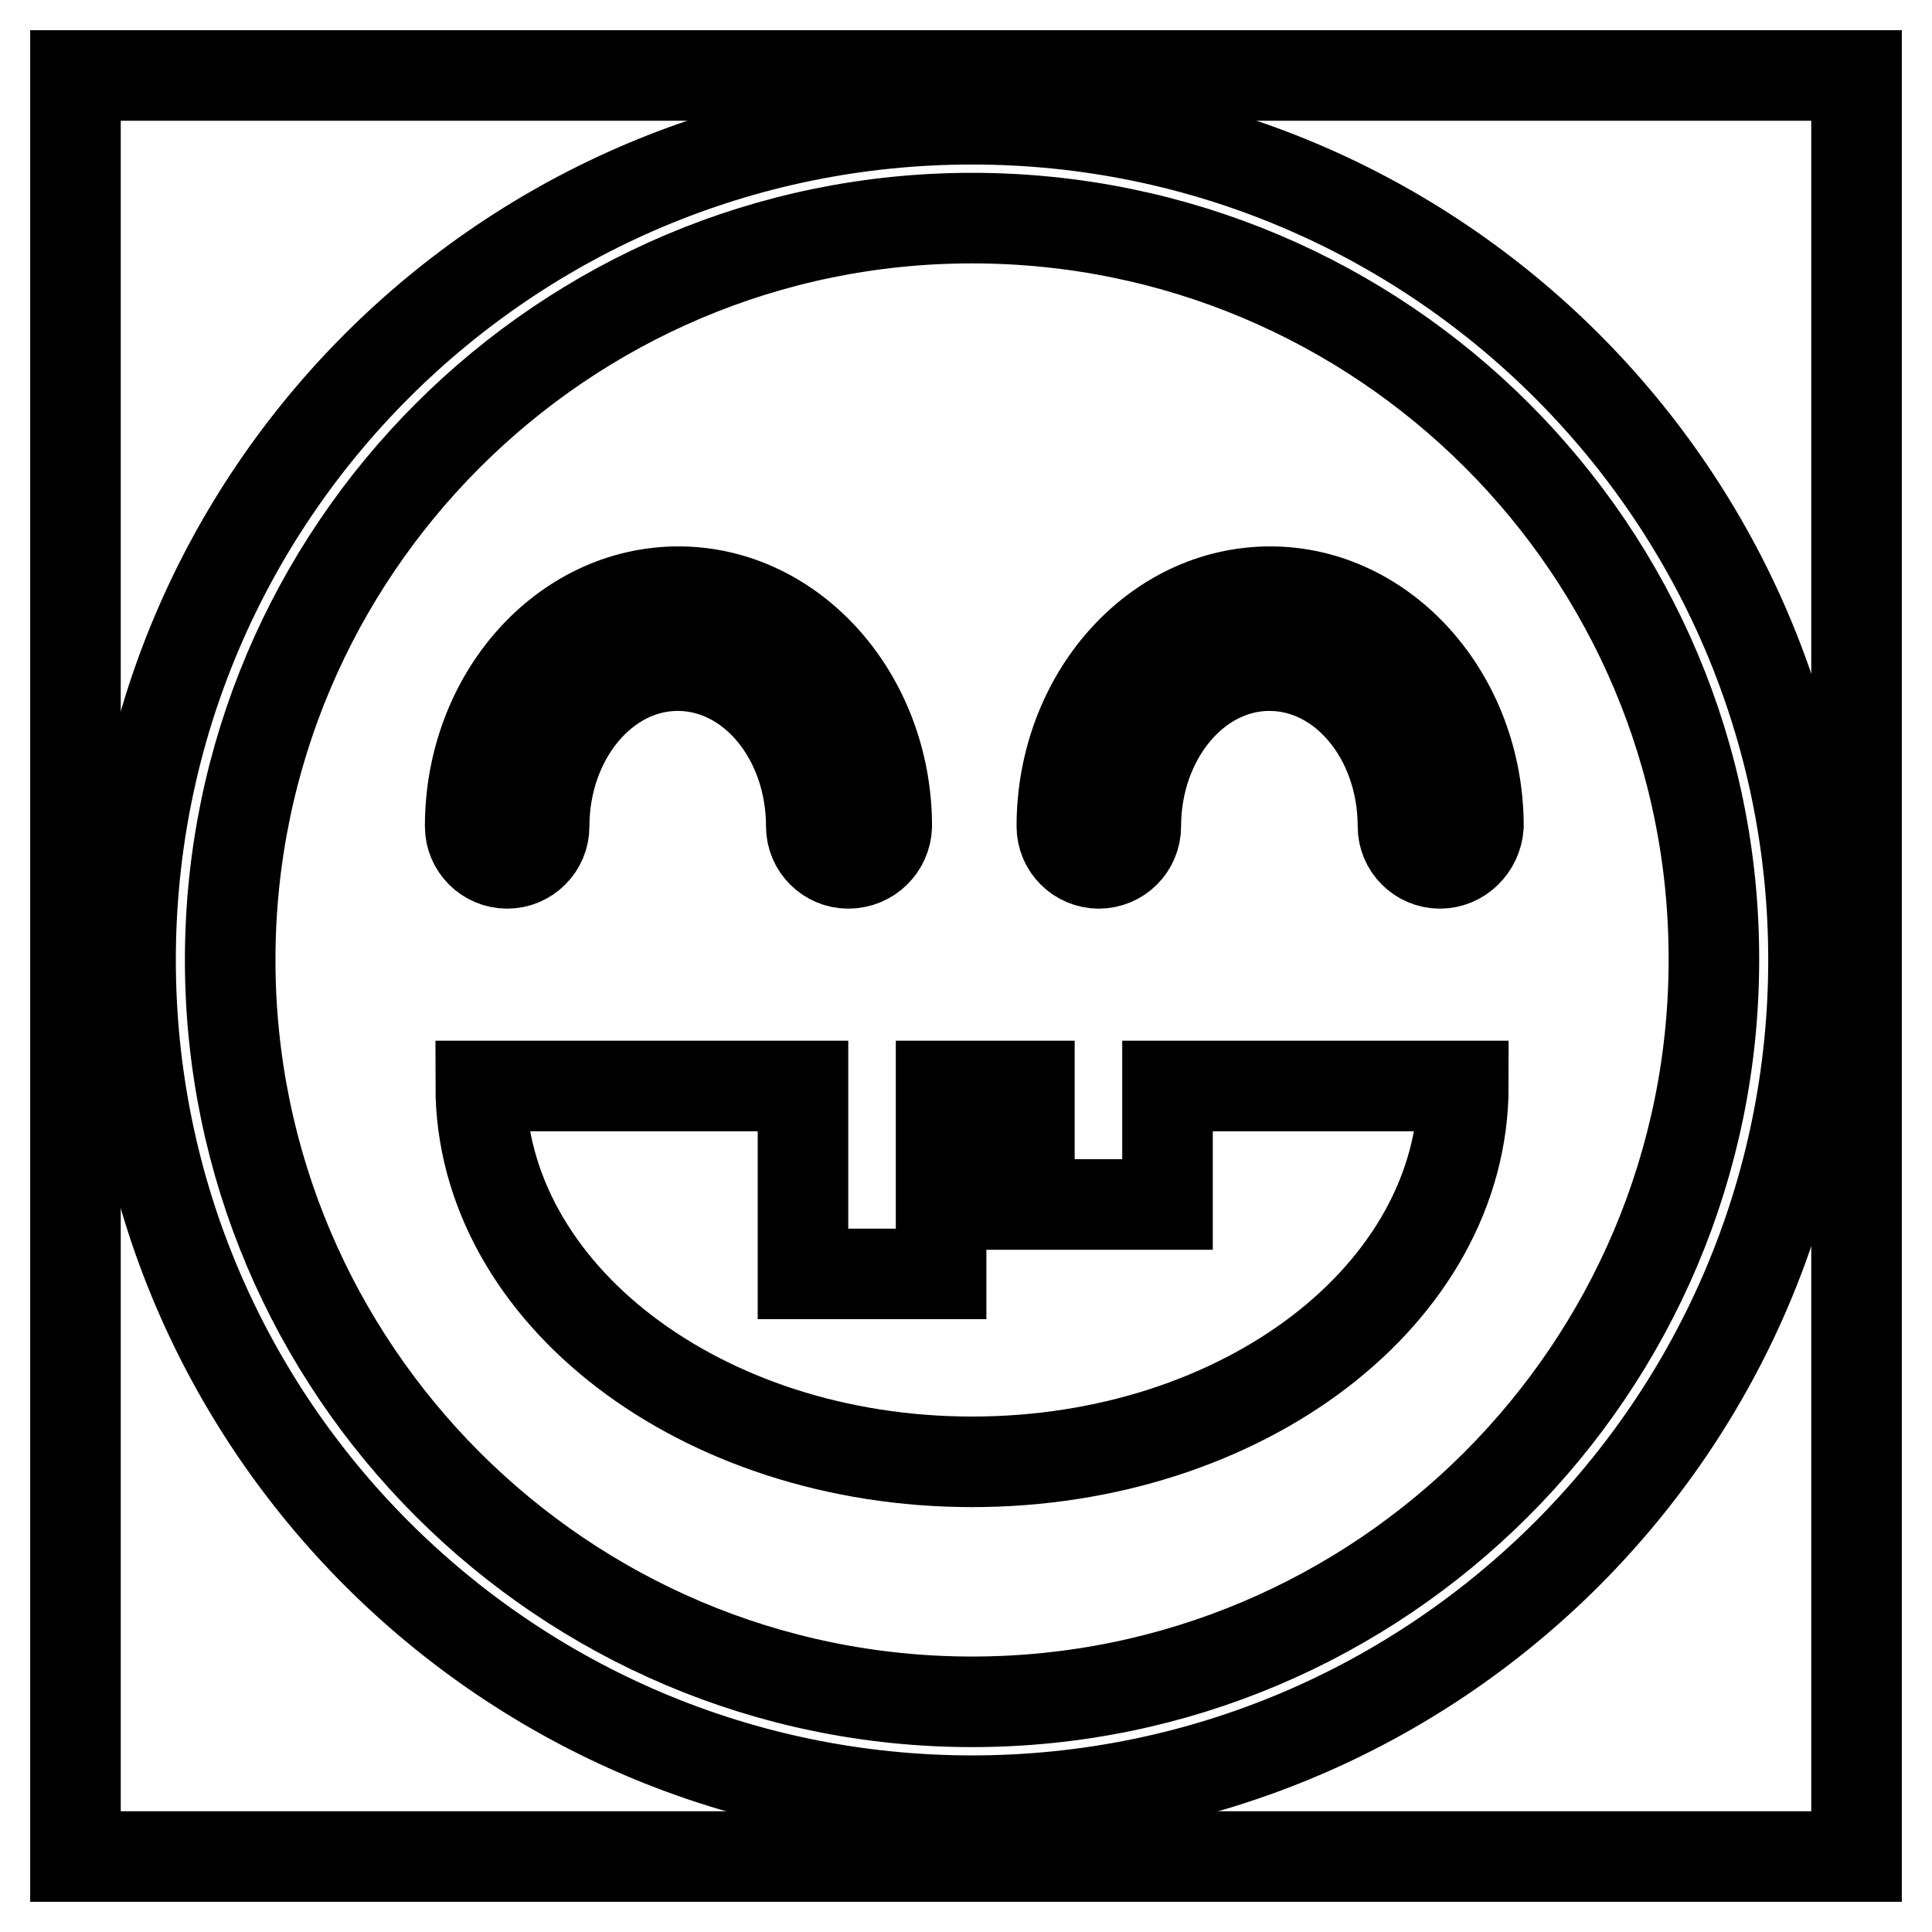 <?xml version="1.0" encoding="utf-8"?>
<!-- Svg Vector Icons : http://www.onlinewebfonts.com/icon -->
<!DOCTYPE svg PUBLIC "-//W3C//DTD SVG 1.1//EN" "http://www.w3.org/Graphics/SVG/1.1/DTD/svg11.dtd">
<svg version="1.1" xmlns="http://www.w3.org/2000/svg" xmlns:xlink="http://www.w3.org/1999/xlink" x="0px" y="0px" viewBox="0 0 256 256" enable-background="new 0 0 256 256" xml:space="preserve">
<g><g><path stroke-width="12" fill-opacity="0" stroke="#000000"  d="M10,10h236v236H10V10z"/><path stroke-width="12" fill-opacity="0" stroke="#000000"  d="M128.8,238.6c-61.5,0-111.5-50-111.5-111.4c0-61.5,50-111.4,111.5-111.4s111.5,50,111.5,111.4C240.3,188.6,190.3,238.6,128.8,238.6z M128.8,28.9c-54.2,0-98.3,44.1-98.3,98.3c0,54.2,44.1,98.3,98.3,98.3c54.2,0,98.3-44.1,98.3-98.3C227.2,72.9,183.1,28.9,128.8,28.9z"/><path stroke-width="12" fill-opacity="0" stroke="#000000"  d="M112.4,114.4c-2.7,0-4.9-2.2-4.9-4.9c0-11.8-7.9-21.3-17.7-21.3c-9.8,0-17.7,9.6-17.7,21.3c0,2.7-2.2,4.9-4.9,4.9c-2.7,0-4.9-2.2-4.9-4.9c0-17.2,12.4-31.1,27.6-31.1c15.2,0,27.6,14,27.6,31.1C117.4,112.2,115.2,114.4,112.4,114.4z"/><path stroke-width="12" fill-opacity="0" stroke="#000000"  d="M190.8,114.4c-2.7,0-4.9-2.2-4.9-4.9c0-11.8-7.9-21.3-17.7-21.3s-17.7,9.6-17.7,21.3c0,2.7-2.2,4.9-4.9,4.9c-2.7,0-4.9-2.2-4.9-4.9c0-17.2,12.4-31.1,27.6-31.1s27.6,14,27.6,31.1C195.7,112.2,193.5,114.4,190.8,114.4z"/><path stroke-width="12" fill-opacity="0" stroke="#000000"  d="M154.7,143.9v15.7h-18.3v-15.7h-11.7v24.9h-18.3v-24.9H63.7c0,27.5,29.2,49.8,65.1,49.8c36,0,65.1-22.3,65.1-49.8H154.7z"/></g></g>
</svg>